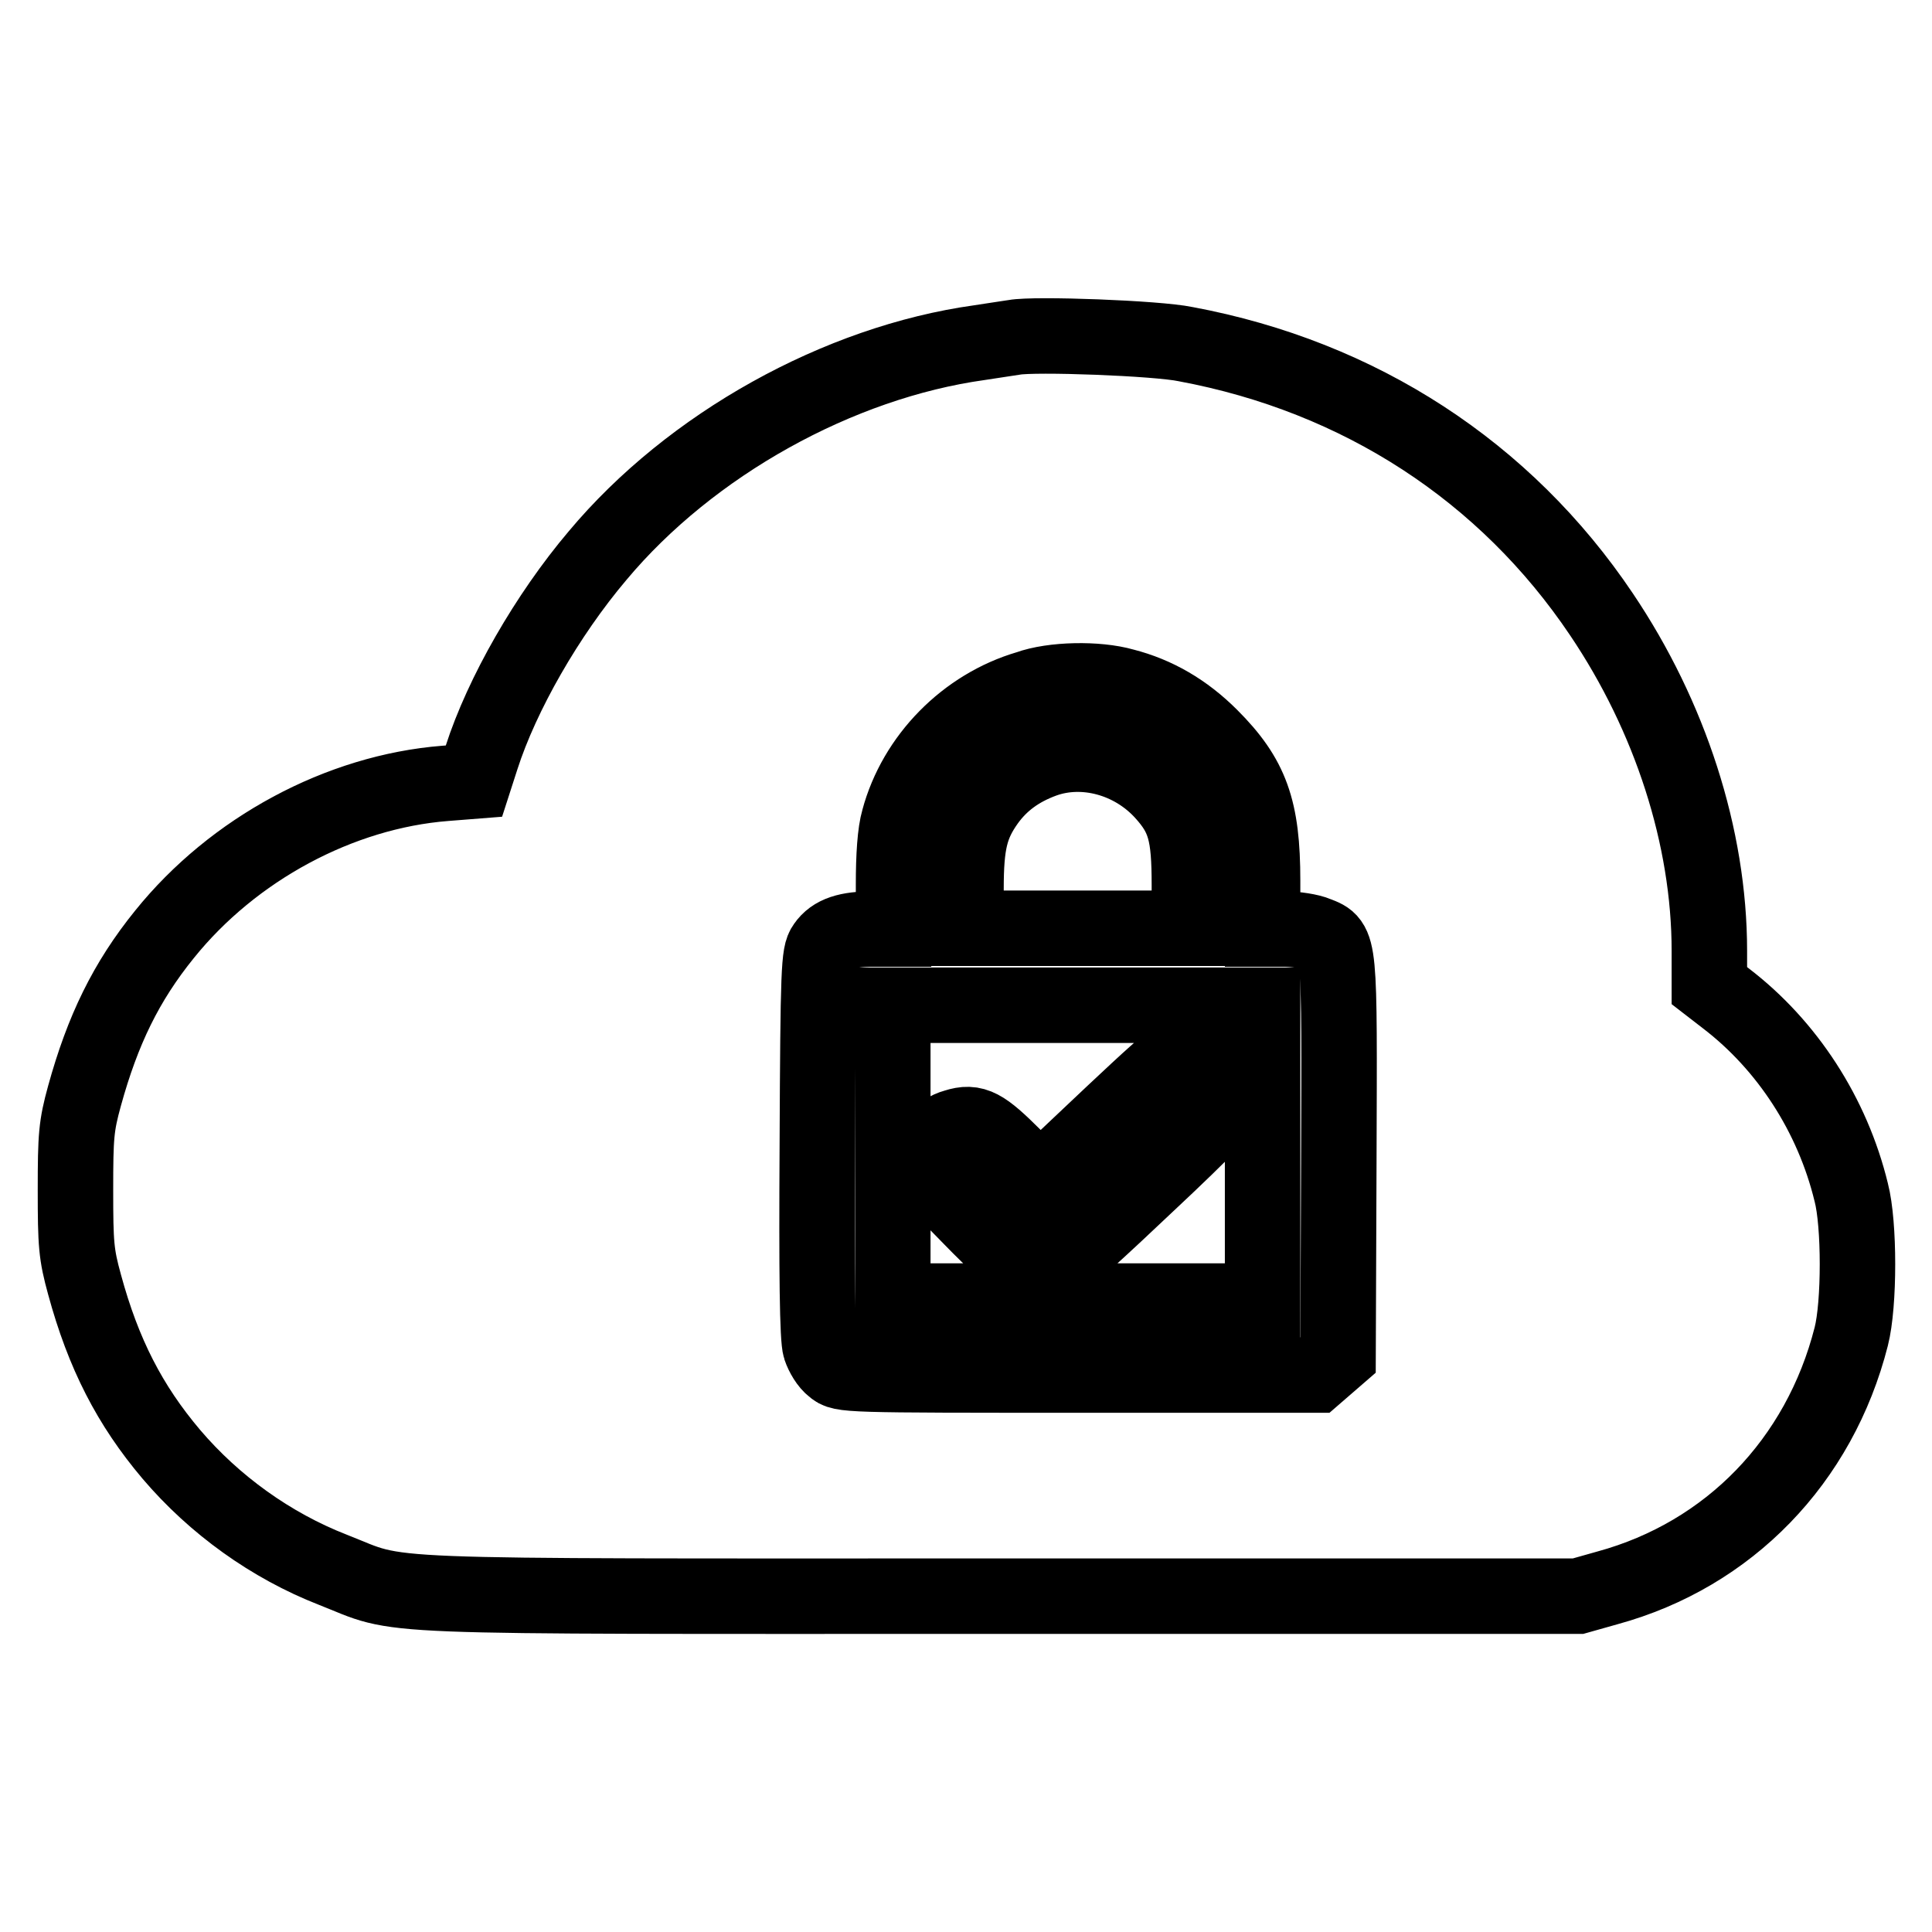 <?xml version="1.0" encoding="utf-8"?>
<!-- Svg Vector Icons : http://www.onlinewebfonts.com/icon -->
<!DOCTYPE svg PUBLIC "-//W3C//DTD SVG 1.1//EN" "http://www.w3.org/Graphics/SVG/1.1/DTD/svg11.dtd">
<svg version="1.1" xmlns="http://www.w3.org/2000/svg" xmlns:xlink="http://www.w3.org/1999/xlink" x="0px" y="0px" viewBox="0 0 256 256" enable-background="new 0 0 256 256" xml:space="preserve">
<g><g><g><path stroke-width="10" fill-opacity="0" stroke="#000000"  d="M134.4,44.7c-0.6,0.1-2.7,0.4-4.6,0.7C111.1,48,91.5,58.9,79.2,73.6c-6.7,7.9-12.7,18.4-15.4,26.8l-1,3.1l-3.8,0.3c-14,1.1-28.1,8.7-37.2,20c-5.1,6.3-8.2,12.7-10.6,21.4c-1.1,4-1.2,5.3-1.2,12.5c0,7.2,0.1,8.5,1.2,12.5c2.5,9.2,6,16,11.5,22.5c5.7,6.7,13.2,12.1,21.4,15.3c9.7,3.8,2.5,3.5,88.5,3.5h76.5l3.9-1.1c16.1-4.4,28.1-16.8,32.3-33.3c1.1-4.3,1.1-14.9,0-19.1c-2.5-10.3-8.5-19.5-16.6-25.7l-2.2-1.7V126c0-15.1-5.2-31.1-14.3-44.6c-12.7-18.9-32-31.5-55.1-35.8C153.3,44.8,137.1,44.2,134.4,44.7z M148.9,90.9c4.3,1.1,8.1,3.3,11.5,6.7c5.4,5.4,6.9,9.6,6.9,19.1v6.4h2.8c1.5,0,3.5,0.3,4.4,0.7c3.1,1.2,3,0.9,2.9,29.9l-0.1,25.9l-1.5,1.3l-1.5,1.3h-31.4c-30.9,0-31.4,0-32.5-1c-0.7-0.5-1.4-1.7-1.7-2.6c-0.4-1.2-0.5-9.8-0.4-26.9c0.1-23.4,0.2-25.3,1-26.4c1.1-1.6,3-2.2,6.4-2.2h2.7v-5.9c0-3.8,0.2-6.9,0.7-8.6c2.2-8.2,8.9-15,17.1-17.4C139.5,90,145.4,89.9,148.9,90.9z"/><path stroke-width="10" fill-opacity="0" stroke="#000000"  d="M138.3,100.7c-3.3,1.2-5.7,3-7.5,5.5c-2.2,3.1-2.8,5.5-2.8,11.6v5.2h14.8h14.8v-5.7c0-6.9-0.6-9.1-3.5-12.3C150,100.5,143.6,98.8,138.3,100.7z"/><path stroke-width="10" fill-opacity="0" stroke="#000000"  d="M118.3,152.8v19.6h24.5h24.5v-19.6v-19.6h-24.5h-24.5V152.8z M161.6,140.3c1.6,1.3,2.1,3,1.7,4.9c-0.2,0.9-3.4,4.3-11.2,11.6c-6,5.7-11.4,10.6-12,10.9c-1.3,0.7-3.1,0.7-4.7-0.1c-0.7-0.4-3.7-3.1-6.7-6.2c-5.1-5.2-5.5-5.7-5.5-7.3c0-2.4,1.2-4.2,3.4-4.8c2.5-0.8,3.7-0.1,7.8,4l3.4,3.4l5.5-5.2c12.8-12.1,13.1-12.3,15.1-12.3C159.7,139.1,160.7,139.5,161.6,140.3z"/></g></g></g>
</svg>